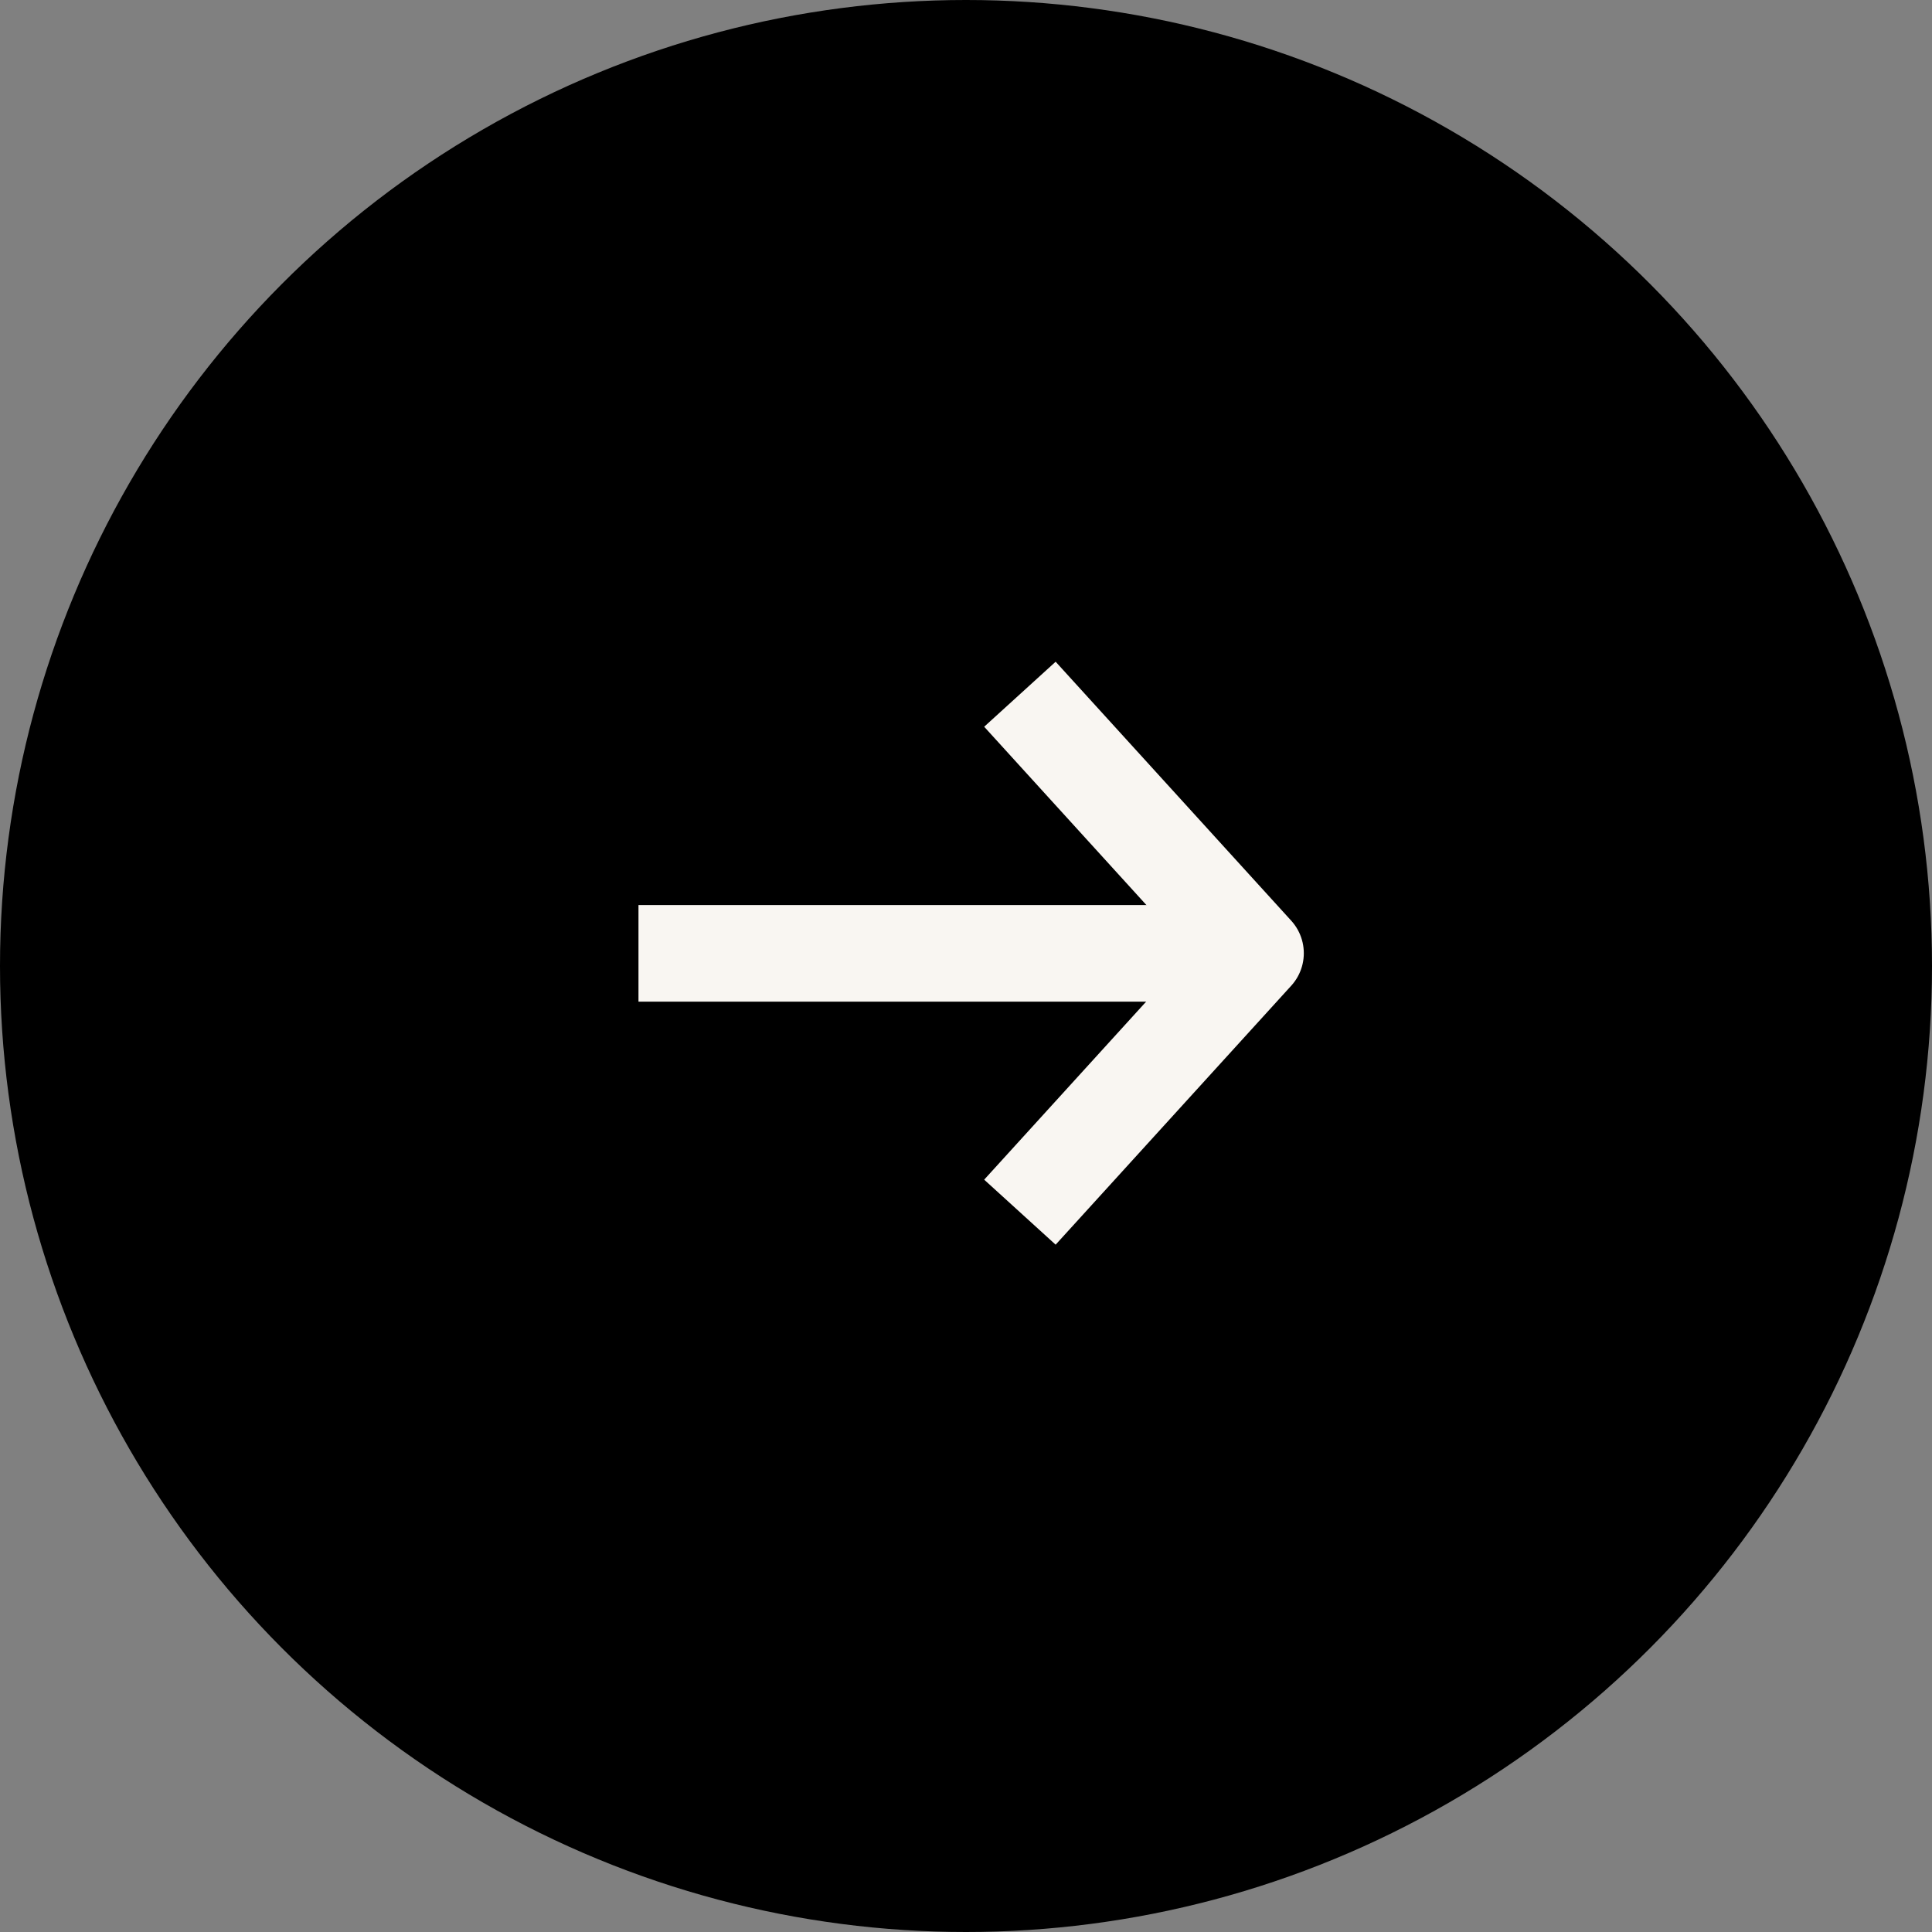<?xml version="1.0" encoding="UTF-8"?> <svg xmlns="http://www.w3.org/2000/svg" width="40" height="40" viewBox="0 0 40 40" fill="none"><rect x="0" y="0" width="40" height="40" fill="#808080" stroke="none"/><circle cx="20" cy="20" r="20" fill="black"></circle><path d="M14.219 18.738H13.219V20.738H14.219V18.738ZM25.573 20.738C26.125 20.738 26.573 20.291 26.573 19.738C26.573 19.186 26.125 18.738 25.573 18.738V20.738ZM14.219 19.738V20.738H25.573V19.738V18.738H14.219V19.738Z" fill="#F9F6F2"></path><path d="M21.789 24.357L25.994 19.735L21.789 15.113" stroke="#F9F6F2" stroke-width="2" stroke-linecap="square" stroke-linejoin="round"></path></svg> 